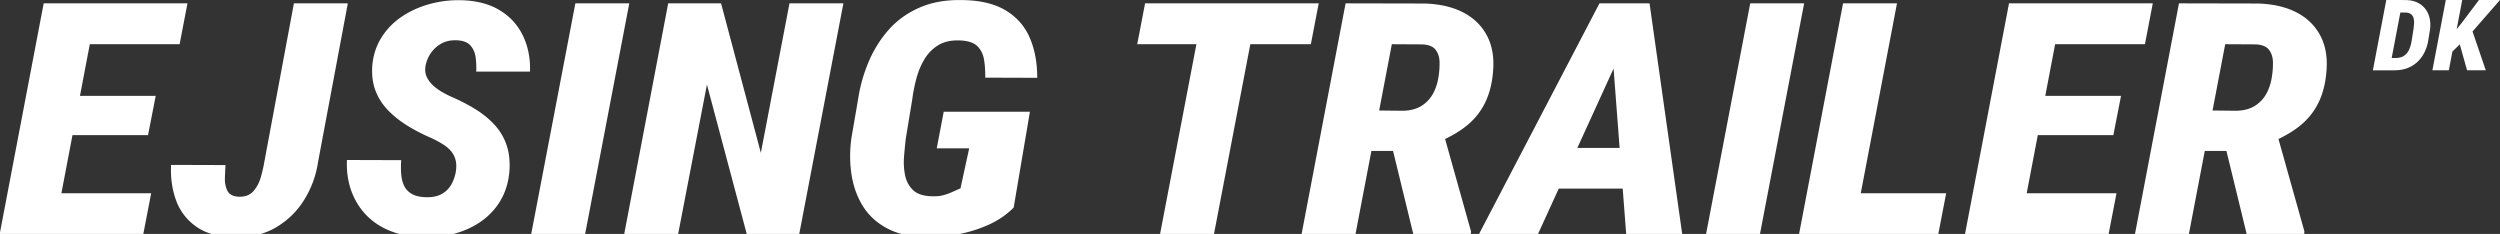 <?xml version="1.0" encoding="UTF-8"?> <svg xmlns="http://www.w3.org/2000/svg" data-name="Layer 1" viewBox="0 0 1366 127.82"><rect x="0" y="0" width="1366" height="127.82" fill="#333333" stroke="none"/><g fill="#fff"><path d="m80.89 73.83 4.19-21.46H43.69l5.38-28.21h49.07l4.29-22.33H23.87L-.16 127.82h78.47l4.29-22.23H33.55l6.05-31.76h41.29zM160.59 1.83l-16.21 86.88c-.38 2.31-.99 4.95-1.81 7.92-.83 2.97-2.16 5.54-4 7.7-1.84 2.16-4.48 3.22-7.91 3.16-3.24-.11-5.37-1.2-6.39-3.24-1.02-2.05-1.48-4.4-1.38-7.05.09-2.65.2-4.99.33-7.01l-29.75-.09c-.32 7.16.62 13.67 2.81 19.56 2.2 5.88 5.89 10.64 11.11 14.28 5.21 3.63 12.11 5.54 20.69 5.71 8.77.17 16.37-1.64 22.79-5.45 6.42-3.81 11.57-8.87 15.45-15.19 3.88-6.32 6.36-13.11 7.44-20.38l16.29-86.8h-29.46ZM289.59 39.13c.25-7.21-1.04-13.76-3.86-19.64-2.83-5.88-7.1-10.54-12.82-13.97C267.19 2.09 260.1.28 251.65.11c-5.91-.11-11.68.62-17.3 2.21-5.63 1.59-10.7 3.94-15.21 7.05-4.51 3.12-8.15 6.94-10.92 11.47-2.77 4.53-4.37 9.62-4.82 15.27-.32 5.08.29 9.59 1.81 13.54s3.81 7.5 6.86 10.64c3.05 3.14 6.59 5.96 10.63 8.44 4.03 2.48 8.34 4.7 12.92 6.66 2.22 1.04 4.27 2.14 6.15 3.29 1.87 1.15 3.41 2.44 4.62 3.85 1.21 1.41 2.05 3.04 2.53 4.89.48 1.85.53 3.98.14 6.4-.45 2.6-1.29 4.96-2.53 7.1-1.24 2.14-2.93 3.81-5.06 5.02s-4.75 1.82-7.86 1.82c-3.5 0-6.26-.55-8.29-1.64-2.03-1.1-3.51-2.58-4.43-4.46s-1.48-4.04-1.67-6.49-.19-5 0-7.66l-29.65-.09c-.26 6.06.53 11.63 2.33 16.7 1.81 5.08 4.51 9.51 8.11 13.28 3.59 3.78 8.04 6.72 13.35 8.83 5.3 2.1 11.36 3.24 18.16 3.42 6.23.12 12.06-.61 17.5-2.16 5.43-1.56 10.26-3.88 14.49-6.96 4.23-3.09 7.63-6.88 10.2-11.38 2.58-4.5 4.12-9.66 4.63-15.49.38-5.25-.1-9.92-1.43-14.02a30.797 30.797 0 0 0-6.25-10.95c-2.83-3.2-6.24-6.07-10.25-8.61-4-2.54-8.46-4.87-13.35-7.01-1.84-.81-3.69-1.74-5.53-2.81-1.84-1.07-3.5-2.28-4.96-3.63s-2.59-2.89-3.38-4.59c-.8-1.7-1.04-3.62-.72-5.76.44-2.6 1.4-4.97 2.86-7.14 1.46-2.16 3.35-3.91 5.67-5.24s5-1.96 8.06-1.9c3.62.06 6.25.97 7.86 2.73 1.62 1.76 2.61 3.95 2.96 6.58.35 2.63.46 5.23.33 7.83h29.37ZM314.38 1.83l-24.12 125.99h29.46L343.84 1.83h-29.46zM415.73 83.52 393.99 1.83H365.1l-24.02 125.99h29.46l15.73-81.6 21.74 81.6h28.7L460.83 1.83h-29.46l-15.64 81.69zM494.96 75.47l3.53-21.37c.44-3.46 1.16-7.1 2.14-10.9.99-3.81 2.43-7.34 4.34-10.6s4.43-5.87 7.58-7.83c3.14-1.96 7.1-2.86 11.87-2.68 4.51.17 7.74 1.24 9.68 3.2 1.94 1.96 3.14 4.46 3.62 7.49.47 3.03.68 6.25.62 9.65l28.41.09c0-8.36-1.38-15.7-4.15-22.02-2.76-6.32-7.17-11.28-13.2-14.88-6.04-3.6-13.95-5.47-23.74-5.58-8.84-.17-16.58 1.2-23.21 4.11-6.64 2.91-12.24 6.92-16.78 12.03-4.55 5.11-8.22 10.95-11.01 17.52-2.8 6.58-4.74 13.47-5.82 20.68l-3.62 21.03c-.95 6.87-.94 13.51.05 19.95.98 6.43 3.06 12.2 6.24 17.31 3.18 5.11 7.64 9.17 13.4 12.2 5.75 3.03 12.88 4.6 21.4 4.71 5.59.06 11.31-.46 17.16-1.56s11.42-2.84 16.73-5.23c5.3-2.39 9.87-5.52 13.68-9.39l8.87-52.35h-47.1l-3.81 19.99h17.73l-4.77 21.89c-1.72.75-3.35 1.47-4.91 2.16a28.61 28.61 0 0 1-4.77 1.64c-1.62.41-3.45.58-5.48.52-4.77-.06-8.29-1.14-10.58-3.24s-3.78-4.8-4.48-8.09c-.7-3.29-.9-6.73-.62-10.34.29-3.6.62-6.97 1-10.08ZM716.25 24.16l4.29-22.33h-94.87l-4.29 22.33h32.34l-19.85 103.66h29.46l19.85-103.66h33.07zM801.91 68.25c4.16-3.49 7.39-7.63 9.68-12.42s3.69-10.32 4.2-16.61c.7-7.61-.4-14.18-3.29-19.69-2.9-5.51-7.25-9.76-13.06-12.76-5.81-3-12.85-4.61-21.12-4.85l-43.09-.09-24.03 125.99h29.46l8.67-45.34h11.84l11.04 45.34h31.46l.1-1.38-14.17-50.49c4.78-2.29 8.91-4.85 12.31-7.7Zm-41.42-44.09 16.69.09c3.49.17 5.92 1.18 7.3 3.03 1.36 1.85 2.06 4.1 2.1 6.75.03 2.66-.14 5.16-.53 7.53-.45 3.4-1.42 6.52-2.91 9.35-1.5 2.83-3.59 5.11-6.29 6.84-2.71 1.73-6.09 2.66-10.16 2.77l-13.12-.14 6.92-36.2ZM894.35 1.83h-20.4l-65.79 125.99h32.23l11.3-24.75h34.96l1.89 24.75h30.61L901.31 1.83h-6.96Zm-32.5 79.01 19.81-43.37 3.3 43.37h-23.11ZM956.32 1.83 932.2 127.82h29.46L985.78 1.83h-29.46zM1036.51 1.83h-29.47l-24.02 125.99h76.08l4.29-22.23h-46.67l19.79-103.76zM1154.73 73.83l4.2-21.46h-41.39l5.38-28.21h49.07l4.29-22.33h-78.56l-24.03 125.99h78.47l4.29-22.23h-49.06l6.06-31.76h41.28zM1267.86 19.53c-2.9-5.51-7.25-9.76-13.06-12.76-5.81-3-12.85-4.61-21.12-4.85l-43.09-.09-24.03 125.99h29.46l8.67-45.34h11.84l11.04 45.34h31.46l.1-1.38-14.17-50.49c4.78-2.29 8.91-4.85 12.31-7.7 4.16-3.49 7.39-7.63 9.68-12.42s3.69-10.32 4.2-16.61c.7-7.61-.4-14.18-3.29-19.69Zm-52.01 4.63 16.69.09c3.49.17 5.92 1.18 7.3 3.03 1.36 1.85 2.06 4.1 2.1 6.75.03 2.66-.14 5.16-.53 7.53-.45 3.4-1.42 6.52-2.91 9.35-1.5 2.83-3.59 5.11-6.29 6.84-2.71 1.73-6.09 2.66-10.16 2.77l-13.12-.14 6.92-36.2Z"></path></g><g fill="#fff"><path d="M1325.35 5.06c-1.1-1.51-2.55-2.72-4.36-3.61-1.81-.9-3.98-1.37-6.5-1.42h-1.66l.01-.03h-8.98l-7.32 38.41h11.63c2.69.02 5.11-.39 7.25-1.21 2.14-.83 3.99-1.98 5.55-3.47 1.56-1.49 2.82-3.22 3.79-5.2.97-1.98 1.65-4.1 2.03-6.37l.96-5.94c.29-2.11.24-4.12-.16-6.03-.4-1.91-1.14-3.62-2.24-5.13Zm-6.33 8.02a37.51 37.51 0 0 1-.33 3.11l-.93 5.94c-.27 1.72-.71 3.31-1.32 4.76-.61 1.45-1.54 2.62-2.78 3.51-1.24.89-2.96 1.32-5.14 1.31l-1.71-.02 4.74-24.86h2.61c1.45.06 2.54.38 3.26.97.72.59 1.18 1.35 1.4 2.28.21.93.29 1.93.22 3.01ZM1366 0h-11.48l-9.1 12.08-3.1 3.9L1345.36 0h-8.98l-7.32 38.41h8.98l1.96-10.27 4.03-3.88 3.98 14.15h10.23l-7.25-21.21L1366 0z"></path></g></svg> 